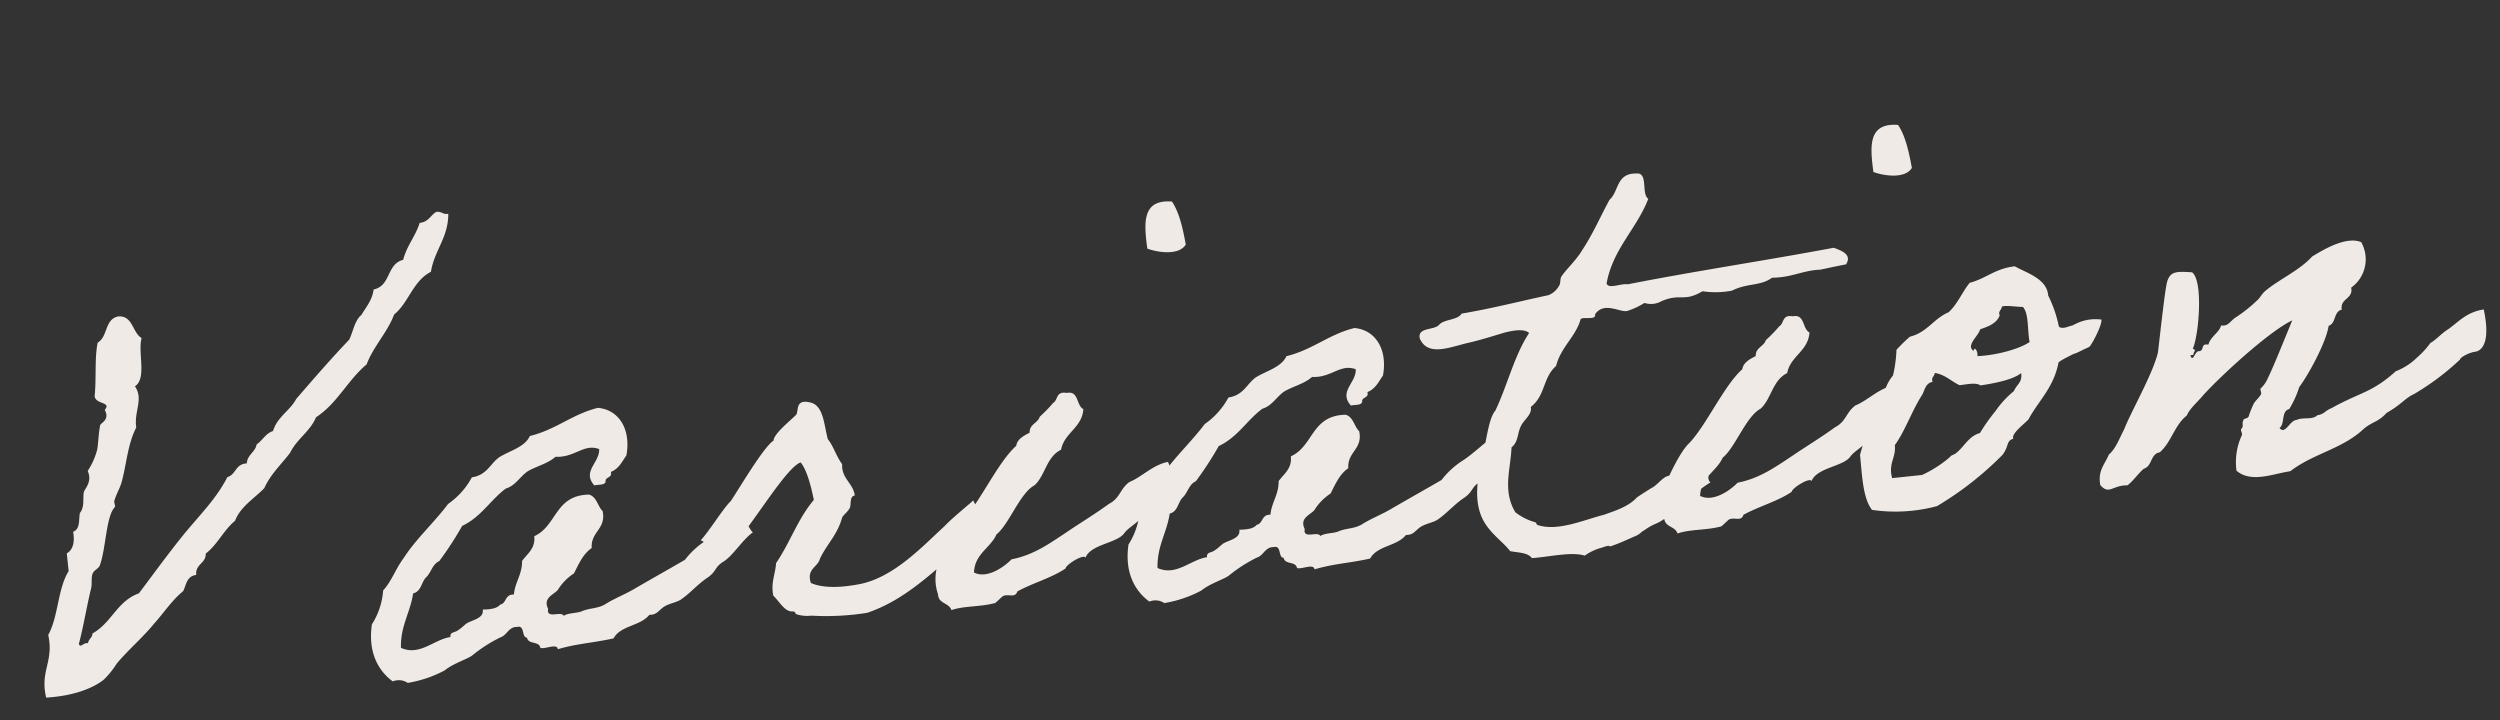 <svg xmlns="http://www.w3.org/2000/svg" width="399.193" height="115.024" viewBox="0 0 399.193 115.024">
  <rect x="0" y="0" width="399.193" height="115.024" fill="#333333" stroke="none"/>
  <g id="Variation" transform="translate(-482.691 -1048.225)">
    <path id="パス_97506" data-name="パス 97506" d="M-118.482-72.716c-.98.392-1.372,1.47-2.842,1.47-.882,2.058-2.45,3.43-3.234,5.586-2.744.392-2.352,3.92-5.194,4.214-.392,1.666-1.47,2.646-2.352,3.822-1.176.784-1.568,2.45-2.352,3.724-3.234,2.744-6.272,5.586-9.408,8.526-1.176,1.764-3.332,2.548-4.214,4.7-1.274.294-1.764,1.274-2.842,1.862-.294,1.176-1.666,1.47-1.862,2.842-1.862-.1-1.862,1.568-3.332,1.862-2.156,3.332-5.194,5.684-7.938,8.428s-5.39,5.684-8.036,8.526c-3.626.882-4.8,4.214-8.036,5.586-.1.686-.686.784-.882,1.47-.784-.2-1.176.686-1.47,0,1.078-2.842,1.862-5.782,2.842-8.526.294-.686.2-1.764.49-2.352.294-.686,1.078-.686,1.372-1.372,1.274-2.744,1.764-7.644,3.332-8.918.1-.1-.1-.784,0-.98.49-1.176,1.078-1.862,1.47-2.842,1.078-2.744,1.568-5.88,3.234-8.428-.1-2.646,1.666-4.312.49-6.566,2.058-1.078.98-5.292,1.862-7.546-1.372-.98-.98-3.724-3.332-3.822-2.254.2-1.96,3.038-3.724,3.822-.784,2.548-.784,5.684-1.372,8.428,0,1.372,2.646,1.176,1.372,2.352.686,1.666-.784,1.96-.98,2.352-.49,1.666-.588,2.842-.882,3.822a11.233,11.233,0,0,1-1.862,3.234c.588,1.862-.784,2.744-.98,3.332-.294,1.078-.1,2.352-.98,3.234-.294,1.078-.2,2.548-1.372,2.842.1,1.666-.294,2.842-1.372,3.332v2.842c-2.058,2.646-2.352,6.958-4.312,9.8.49,4.312-1.96,5.586-1.372,9.9,4.312.2,7.546-.686,9.408-1.862a13.306,13.306,0,0,0,2.352-2.352c2.254-2.156,4.606-3.724,6.566-5.684,1.764-1.568,3.234-3.43,5.194-4.7.588-.882.784-2.352,2.352-2.352,0-1.764,1.764-1.666,1.862-3.234,2.058-1.274,3.234-3.43,5.194-4.7,1.078-2.156,3.43-3.234,5.194-4.7,1.176-2.058,3.136-3.528,4.7-5.194,1.274-2.058,3.528-3.038,4.7-5.194,3.626-1.862,5.586-5.292,8.918-7.546,1.372-2.744,3.822-4.7,5.194-7.448,2.548-1.666,3.528-5,6.566-6.174.882-3.332,3.332-5.1,3.724-8.918C-117.5-72.128-117.6-72.716-118.482-72.716Zm43.414,52.822c-2.254,1.274-3.92,2.646-5.88,3.724a13.32,13.32,0,0,0-3.92,2.842c-2.842,1.274-5.586,2.45-8.428,3.724-1.47.686-3.234,1.176-4.7,1.862-1.47.784-2.646.392-4.214.882-.882.2-2.058,0-2.842.392-.294-.882-2.842.294-2.352-1.372-.686-1.862,1.176-2.156,1.862-2.842a8.322,8.322,0,0,1,2.842-2.352c.882-1.372,1.764-2.94,3.234-3.724.1-2.646,2.646-2.744,2.352-5.684-.686-.784-.686-2.352-1.862-2.842-5.488-.49-5.586,4.41-9.408,5.684,0,1.96-1.372,2.646-2.352,3.724-.2,2.156-1.47,3.234-1.862,5.194-1.47-.2-1.274,1.274-2.352,1.372-.588.588-1.666.588-2.842.49.1,1.47-1.96,1.47-2.842,1.96-.49.294-.784.588-1.372.882-.588.392-1.372.1-1.372.98-2.646.1-5.194,2.548-8.036.882.294-3.528,2.058-5.39,2.842-8.428,1.372-.2,1.47-1.666,2.352-2.352s1.176-1.96,2.352-2.352a54.141,54.141,0,0,0,4.214-5.194c3.136-1.078,4.9-3.626,7.546-5.194,1.568-.294,2.352-1.568,3.724-2.352,1.47-.686,3.332-.882,4.7-1.862,3.038.49,4.7-1.666,7.056-.49-.1,2.156-3.136,3.234-1.372,5.684.686-.1,1.764.2,1.862-.49,0-.686,1.176-.392.98-1.372,1.372-.392,1.96-1.47,2.744-2.352,1.176-3.92-.294-7.35-3.724-8.036-4.214.588-6.958,2.744-11.27,3.332-.98,1.666-3.332,1.96-5.194,2.842-1.568.882-2.254,2.646-4.7,2.744a12.2,12.2,0,0,1-4.214,3.822c-2.548,2.744-5.684,5-8.036,7.938-1.372,1.47-2.254,3.43-3.724,4.7a11.569,11.569,0,0,1-2.352,5.194c-1.078,4.214.1,7.35,2.352,9.408a2.551,2.551,0,0,1,2.352.49A19.21,19.21,0,0,0-124.852.2c1.47-.98,4.018-1.47,4.7-1.96a23.318,23.318,0,0,1,4.7-2.352c1.078-.2,1.47-1.568,2.842-1.372,1.274-.2.49,1.764,1.372,1.862.1,1.176,1.862.686,1.96,1.862.784.294,2.744-.49,2.744.49,3.234-.588,5.586-.392,9.016-.784,1.372-1.96,4.41-1.47,6.076-3.136,1.176.1,1.372-.392,2.352-.98.882-.49,1.96-.49,2.842-.882,1.666-.882,2.94-2.156,4.606-3.038s1.274-1.568,2.94-2.352c1.568-.784,3.43-3.234,5.1-4.116C-73.892-16.464-75.068-19.894-75.068-19.894Zm31.948,5.586c-3.724,2.744-8.722,7.154-14.21,7.742-3.136.294-6.076.1-7.938-.98C-65.758-9.9-63.9-9.9-63.406-11.27c1.47-2.352,3.136-3.43,4.214-6.174.294-.392.98-.784,1.372-1.372.294-.49.1-1.862.98-1.862,0-1.96-1.862-2.94-1.47-5.194-.784-1.274-1.078-3.038-1.862-4.214-.392-2.548-.1-5.586-2.352-6.174-2.156-.686-1.764,1.176-2.254,1.764-.784.686-3.92,2.646-4.018,3.724-1.764.882-6.566,7.448-7.84,8.918-1.274.98-3.92,4.41-5.39,5.684-.1-.1,3.43,2.45,3.43,2.45,2.744-.784,10.878-12.446,13.72-13.132.882,1.274,1.274,4.116,1.47,6.174-2.94,2.842-4.41,6.272-7.056,9.408-.294,1.764-1.176,2.94-.98,5.1C-70.56-5.1-69.874-3.332-68.6-3.332c.49.1.294.392.49.49a5.342,5.342,0,0,0,2.352.49,41.749,41.749,0,0,0,8.918.49c6.566-1.47,11.368-5.684,16.464-8.918.1.2,3.528-3.43,3.528-3.43s-1.274-3.822-1.274-3.724S-41.65-15.582-43.12-14.308Zm28.42,4.116c.784-.882,2.352-1.372,3.038-2.352,4.41-2.254,6.174-5.194,5.1-8.232-2.45.2-4.41,1.96-6.468,2.548-1.666.98-1.666,2.352-3.626,3.136-2.548,1.47-4.9,2.548-7.448,3.92-2.646,1.372-5.39,2.94-8.918,3.234C-34.3-6.86-37.24-5.194-39.2-6.468c.392-2.94,3.038-3.626,4.214-5.684,2.156-1.372,4.41-6.174,6.86-7.154,1.862-1.372,2.352-4.312,4.8-5.194.784-2.646,3.724-3.136,4.214-6.076-1.078-.686-.392-3.038-2.352-2.842-1.764-.49-1.47.98-2.352,1.372a22.663,22.663,0,0,1-2.352,1.96c-.392.98-1.764.98-1.862,2.352-.98.392-2.058.784-2.352,1.862-3.234,2.352-6.664,8.33-9.7,10.878-1.568,1.176-4.018,5.194-4.9,7.056a7.406,7.406,0,0,0-.294,4.312c-.1,1.568,1.568,1.47,1.862,2.744,2.058-.49,4.606,0,7.056-.392.2-.1,1.176-.882,1.372-.98.98-.294,1.862.588,2.352-.49,2.548-1.078,5.684-1.568,8.036-2.842.1-.588,3.136-2.058,3.332-1.372C-20.188-9.016-15.974-8.722-14.7-10.192Zm8.428-44.786c1.568.784,4.9,1.666,6.174,0-.2-2.646-.49-5.194-1.47-7.056C-6.37-62.916-6.37-59-6.272-54.978ZM46.354-19.894c-2.254,1.274-3.92,2.646-5.88,3.724a13.32,13.32,0,0,0-3.92,2.842c-2.842,1.274-5.586,2.45-8.428,3.724-1.47.686-3.234,1.176-4.7,1.862-1.47.784-2.646.392-4.214.882-.882.2-2.058,0-2.842.392-.294-.882-2.842.294-2.352-1.372C13.328-9.7,15.19-10,15.876-10.682a8.322,8.322,0,0,1,2.842-2.352c.882-1.372,1.764-2.94,3.234-3.724C22.05-19.4,24.6-19.5,24.3-22.442c-.686-.784-.686-2.352-1.862-2.842-5.488-.49-5.586,4.41-9.408,5.684,0,1.96-1.372,2.646-2.352,3.724-.2,2.156-1.47,3.234-1.862,5.194-1.47-.2-1.274,1.274-2.352,1.372-.588.588-1.666.588-2.842.49.1,1.47-1.96,1.47-2.842,1.96-.49.294-.784.588-1.372.882-.588.392-1.372.1-1.372.98C-4.606-4.9-7.154-2.45-10-4.116c.294-3.528,2.058-5.39,2.842-8.428,1.372-.2,1.47-1.666,2.352-2.352s1.176-1.96,2.352-2.352a54.14,54.14,0,0,0,4.214-5.194c3.136-1.078,4.9-3.626,7.546-5.194,1.568-.294,2.352-1.568,3.724-2.352,1.47-.686,3.332-.882,4.7-1.862,3.038.49,4.7-1.666,7.056-.49-.1,2.156-3.136,3.234-1.372,5.684.686-.1,1.764.2,1.862-.49,0-.686,1.176-.392.98-1.372,1.372-.392,1.96-1.47,2.744-2.352,1.176-3.92-.294-7.35-3.724-8.036-4.214.588-6.958,2.744-11.27,3.332-.98,1.666-3.332,1.96-5.194,2.842-1.568.882-2.254,2.646-4.7,2.744A12.2,12.2,0,0,1-.1-26.166c-2.548,2.744-5.684,5-8.036,7.938-1.372,1.47-2.254,3.43-3.724,4.7A11.569,11.569,0,0,1-14.21-8.33c-1.078,4.214.1,7.35,2.352,9.408a2.551,2.551,0,0,1,2.352.49A19.21,19.21,0,0,0-3.43.2c1.47-.98,4.018-1.47,4.7-1.96a23.318,23.318,0,0,1,4.7-2.352c1.078-.2,1.47-1.568,2.842-1.372,1.274-.2.49,1.764,1.372,1.862.1,1.176,1.862.686,1.96,1.862.784.294,2.744-.49,2.744.49,3.234-.588,5.586-.392,9.016-.784,1.372-1.96,4.41-1.47,6.076-3.136,1.176.1,1.372-.392,2.352-.98.882-.49,1.96-.49,2.842-.882,1.666-.882,2.94-2.156,4.606-3.038s1.274-1.568,2.94-2.352c1.568-.784,3.43-3.234,5.1-4.116C47.53-16.464,46.354-19.894,46.354-19.894Zm32.34,8.33c-1.372.2-3.136-.1-3.626.98a28.725,28.725,0,0,0-2.842.49c-.882.392-1.47,1.078-2.254,1.47-.1,0-2.646,1.274-2.744,1.372C65.66-5.88,63.308-5.488,61.838-5.1c-3.43.49-7.742,1.96-10.878.49-.1-.1,0-.392-.392-.49a9.433,9.433,0,0,1-2.842-1.862c-1.666-3.626-.1-6.664.49-10.388,1.176-.686,1.176-2.254,1.862-3.234.588-.98,1.96-1.568,1.862-2.842,2.548-1.568,2.352-4.41,4.7-6.076,1.078-2.94,3.626-4.312,4.7-7.056.686-.294,2.45.49,2.352-.49,1.666-1.96,4.018.2,5.194,0a12.125,12.125,0,0,0,2.842-.98,3.348,3.348,0,0,0,2.744,0c3.234-.98,3.43.588,6.664-.882a13.583,13.583,0,0,0,4.7.392c2.646-.98,4.508-.2,6.566-1.372,3.038.294,4.8-.588,7.546-.49-.1.1,1.96-.2,4.41-.392,1.176-1.47-.49-2.254-1.666-2.842-10.878.882-22.442,1.372-33.32,2.352-.98-.294-3.136.49-3.332-.49,1.568-5.39,5.684-8.134,8.036-12.74-1.078-.882.49-4.214-1.47-4.214-3.234-.392-3.038,2.548-4.7,3.724-1.764,2.548-3.234,5.194-5.194,7.546-.98,1.372-3.038,2.94-3.724,3.822-.294.392-.2.98-.49,1.372a3.354,3.354,0,0,1-1.862,1.372c-4.7.49-9.212,1.176-14.112,1.47-.686.98-2.842.588-3.724,1.372-.882.882-3.528,0-3.332,1.862.98,3.234,5,1.764,8.036,1.47,2.156-.294,4.508-.784,5.586-.98,1.47-.2,3.136-.294,3.822.49-2.744,3.332-4.312,7.938-6.664,11.76-1.372,1.274-2.058,5.586-3.234,8.036-.686,2.548-1.372,5-.98,7.448.49,3.332,3.038,5.1,4.214,7.056C47.53-.49,49-.392,49.588.588c2.842.1,6.37-.392,8.428.49A8.19,8.19,0,0,1,60.858.1c2.058-.49.49.2,1.96-.2.882-.2,2.646-.784,3.234-.98,1.176-.294,1.274-.686,1.862-.882a9.3,9.3,0,0,1,2.058-.882c1.568-.49,3.234-1.96,4.214-2.45,1.568-.784,2.646-2.058,5-3.136C78.3-9.506,80.164-10.388,78.694-11.564Zm23.128,1.372c.784-.882,2.352-1.372,3.038-2.352,4.41-2.254,6.174-5.194,5.1-8.232-2.45.2-4.41,1.96-6.468,2.548-1.666.98-1.666,2.352-3.626,3.136-2.548,1.47-4.9,2.548-7.448,3.92C89.768-9.8,87.024-8.232,83.5-7.938c-1.274,1.078-4.214,2.744-6.174,1.47.392-2.94,3.038-3.626,4.214-5.684,2.156-1.372,4.41-6.174,6.86-7.154,1.862-1.372,2.352-4.312,4.8-5.194.784-2.646,3.724-3.136,4.214-6.076-1.078-.686-.392-3.038-2.352-2.842-1.764-.49-1.47.98-2.352,1.372a22.662,22.662,0,0,1-2.352,1.96c-.392.98-1.764.98-1.862,2.352-.98.392-2.058.784-2.352,1.862-3.234,2.352-6.664,8.33-9.7,10.878-1.568,1.176-4.018,5.194-4.9,7.056a7.406,7.406,0,0,0-.294,4.312c-.1,1.568,1.568,1.47,1.862,2.744,2.058-.49,4.606,0,7.056-.392.2-.1,1.176-.882,1.372-.98.98-.294,1.862.588,2.352-.49,2.548-1.078,5.684-1.568,8.036-2.842.1-.588,3.136-2.058,3.332-1.372C96.334-9.016,100.548-8.722,101.822-10.192Zm8.428-44.786c1.568.784,4.9,1.666,6.174,0-.2-2.646-.49-5.194-1.47-7.056C110.152-62.916,110.152-59,110.25-54.978Zm-.294,32.634c-1.666,1.568-2.058,3.822-3.234,5.88-.294.588-.1,1.274-.49,1.862-.2.392-1.176.588-1.372.98a34.234,34.234,0,0,0-1.47,3.332c0,3.234-.294,6.86.98,8.918a25.6,25.6,0,0,0,10.388.49,52.23,52.23,0,0,0,11.27-7.056c1.176-1.274.784-2.156,1.96-2.352-.294-.882,2.156-2.254,2.744-2.842,1.96-2.842,4.508-4.606,5.684-8.428,0-.1.2-.294,1.764-.882,1.47-.588.49-.1,2.058-.686.784-.294,1.176-.392,1.372-.49.49-.392,2.45-3.332,2.352-4.116a7.072,7.072,0,0,0-4.018.2c-1.372.49-.1.1-1.47.392-.784.2-1.274,0-1.372-.2a20.089,20.089,0,0,0-1.176-5.1c.1-2.744-3.234-4.018-4.8-5.194-3.136,0-4.8,1.47-7.448,1.862-1.372,1.372-2.254,3.136-3.822,4.312-2.548.784-3.724,2.842-6.566,3.234a24.381,24.381,0,0,0-2.352,1.862A21.929,21.929,0,0,1,109.956-22.344Zm18.424-9.114c.686-.2,2.744.392,3.332.392.882,1.176.294,3.822.49,5.684-1.764.98-5.684,1.568-8.526,1.372.2-.882-.392-1.666-.49-.882-1.274-.98,1.078-2.352,1.372-3.332,1.372-.294,2.744-.686,3.332-1.862C127.694-30.87,128.282-30.87,128.38-31.458ZM116.62-22.05c1.568.392,2.45,1.568,3.724,2.352,1.274,0,2.646-.2,3.332.392,1.96-.1,5.1-.294,6.664-1.274,0,1.568-.784,1.568-1.47,2.744a14.969,14.969,0,0,0-3.234,2.842,29.192,29.192,0,0,0-2.842,3.234c-1.862.294-2.744,1.96-4.214,2.842-.588.294-.588.1-.98.49a19.108,19.108,0,0,1-4.7,2.352h-4.8c-.392-2.45.98-3.136.98-5.194,1.862-2.058,3.234-5.1,5.194-7.546.49-.686.686-1.764,1.862-1.862C115.934-21.462,116.522-21.462,116.62-22.05Zm83.594,6.664c.1-.392,1.666-.98,2.548-.98,1.47-.1,2.548-1.96,2.058-6.566-2.842.1-4.312,1.666-6.174,2.646-.686.294-2.058,1.47-2.842,1.764a14.1,14.1,0,0,1-2.45,2.156,9.949,9.949,0,0,1-3.528,1.764c-4.214,3.038-5.782,2.646-10.878,4.8-1.078.294-1.078.784-2.352.882-.784.686-2.352,0-3.332.392-1.078-.1-2.058,2.254-2.842.98.98-.588.49-2.646,1.862-2.842a15.711,15.711,0,0,0,1.96-3.332c1.568-1.666,5-6.566,5.684-9.212,1.274-.294.98-2.156,2.352-2.352-.1-1.862,2.058-1.47,1.862-3.332a5.562,5.562,0,0,0,2.352-7.056c-2.352-1.274-6.37.686-8.036,1.47-2.156,1.96-5.782,3.136-8.036,4.7-.49.294-.98,1.078-1.47,1.372a23.164,23.164,0,0,1-3.724,2.352c-.882.49-1.274,1.274-2.352.98-.49,1.176-1.862,1.568-2.352,2.842-1.274-.392-.686.882-1.568.882-.686-.2-1.176,1.862-1.47.49h.49c0-.49.686-.686,0-.98,1.176-1.96,2.842-10.584,1.176-12.152-2.352-.392-3.43-.588-4.116,1.078-.49,1.176-2.254,9.408-2.646,11.074-1.176,3.332-5.194,8.82-6.664,11.662-.882,1.274-1.568,2.842-2.842,3.724-.784,1.47-2.058,2.352-1.862,4.7,1.274,1.764,1.862.2,4.312.49,1.078-.686,1.862-1.666,2.842-2.352,1.47-.294,1.274-2.254,2.842-2.352,2.058-1.47,2.744-4.018,4.9-5.39.588-1.078,2.058-2.058,2.94-2.94,2.94-2.646,11.466-9.016,15.386-10.388-1.176,2.156-4.214,7.938-5.194,9.31a4.646,4.646,0,0,1-.98.98c-.1.1.1.784,0,.882-.392.588-1.078.98-1.372,1.47a16.12,16.12,0,0,0-.98,1.862c-.2.392-.784.2-.882.49-.392.588,0,.98-.49,1.372-.2.1.1.784,0,.98a10.21,10.21,0,0,0-1.47,5.586c2.156,2.254,5.782,1.078,8.526.98,3.822-2.352,8.33-2.646,11.956-5.194,1.764-1.372,2.646-.98,4.312-2.45,2.646-1.176,3.038-1.96,4.7-2.548A40.557,40.557,0,0,0,200.214-15.386Z" transform="matrix(0.995, -0.105, 0.105, 0.995, 677.902, 1141.965)" fill="#efeae5"/>
  </g>
</svg>
